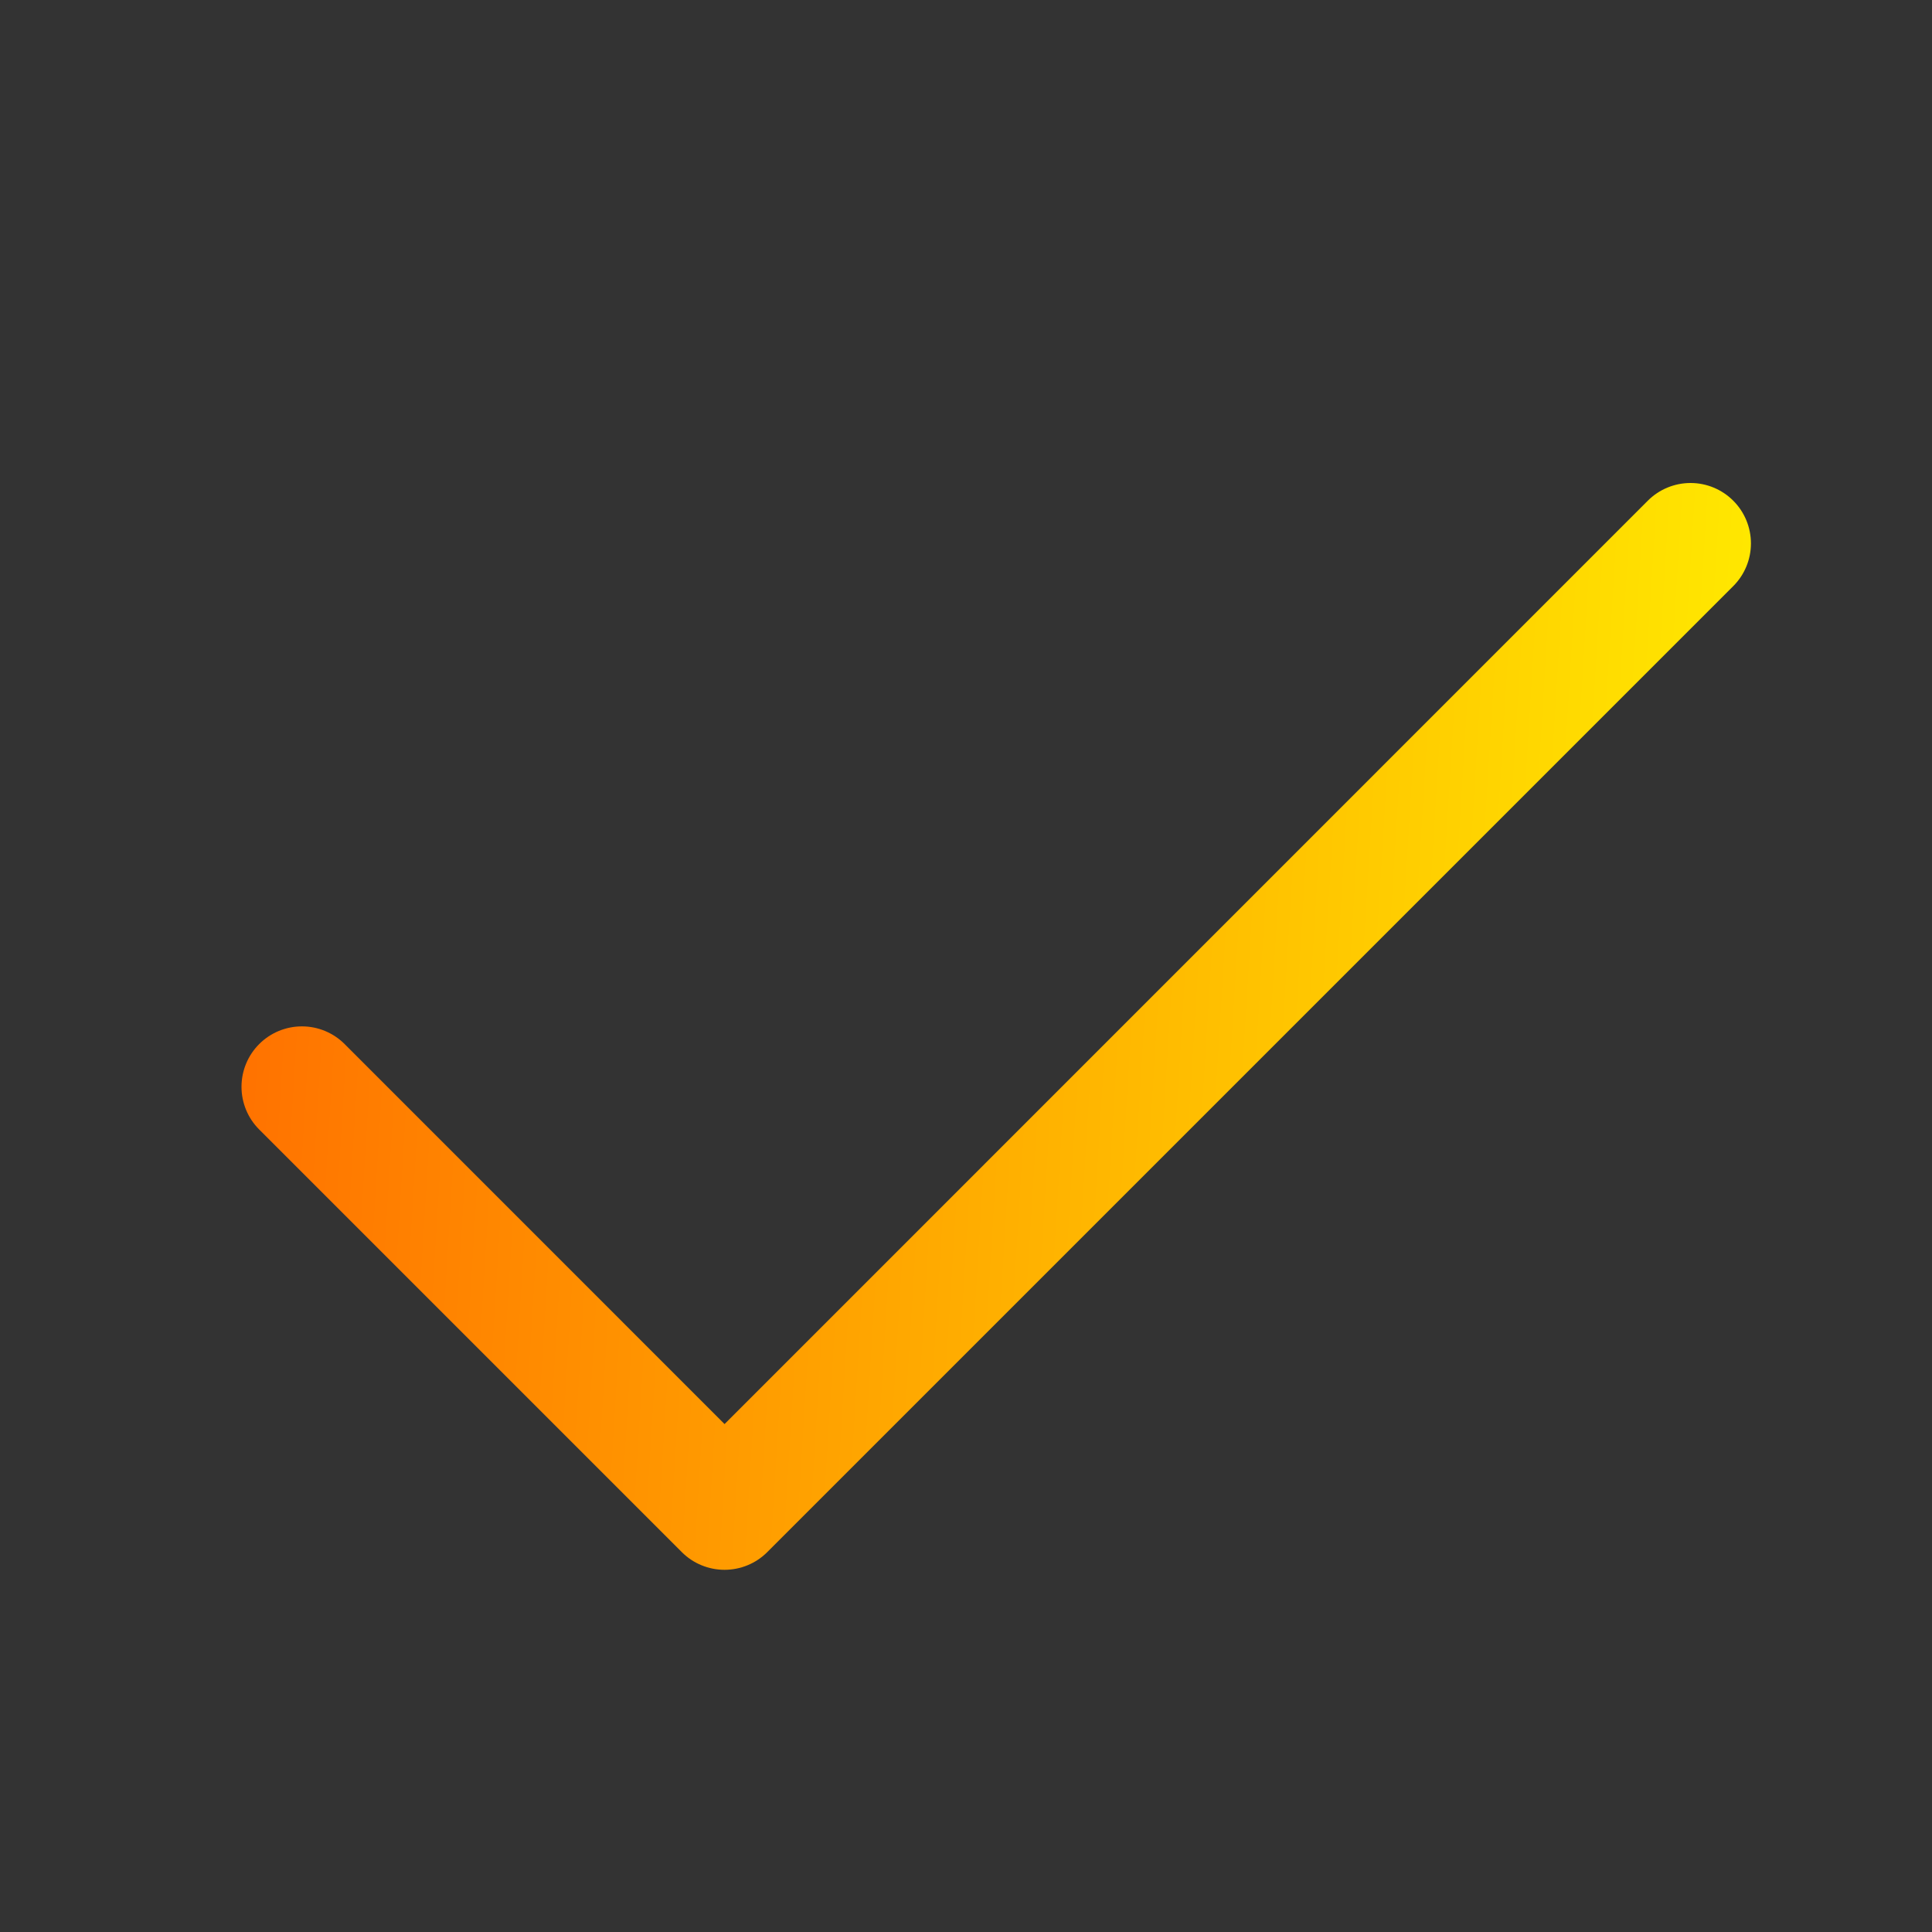 <svg width="32" height="32" viewBox="0 0 32 32" fill="none" xmlns="http://www.w3.org/2000/svg">
<rect x="0" y="0" width="32" height="32" fill="#333333" stroke="none"/>
<path d="M28.708 9.708L12.708 25.708C12.615 25.801 12.505 25.875 12.383 25.925C12.262 25.975 12.132 26.001 12.001 26.001C11.869 26.001 11.739 25.975 11.618 25.925C11.496 25.875 11.386 25.801 11.293 25.708L4.293 18.708C4.105 18.52 4 18.266 4 18.001C4 17.735 4.105 17.481 4.293 17.293C4.481 17.105 4.735 17 5.001 17C5.266 17 5.52 17.105 5.708 17.293L12.001 23.587L27.293 8.293C27.481 8.105 27.735 8 28.001 8C28.266 8 28.52 8.105 28.708 8.293C28.896 8.481 29.001 8.735 29.001 9.001C29.001 9.266 28.896 9.52 28.708 9.708Z" fill="url(#paint0_linear_3331_1074)"/>
<defs>
<linearGradient id="paint0_linear_3331_1074" x1="3.992" y1="16.803" x2="31.73" y2="18.508" gradientUnits="userSpaceOnUse">
<stop stop-color="#FF7200"/>
<stop offset="1" stop-color="#FFF700"/>
</linearGradient>
</defs>
</svg>
